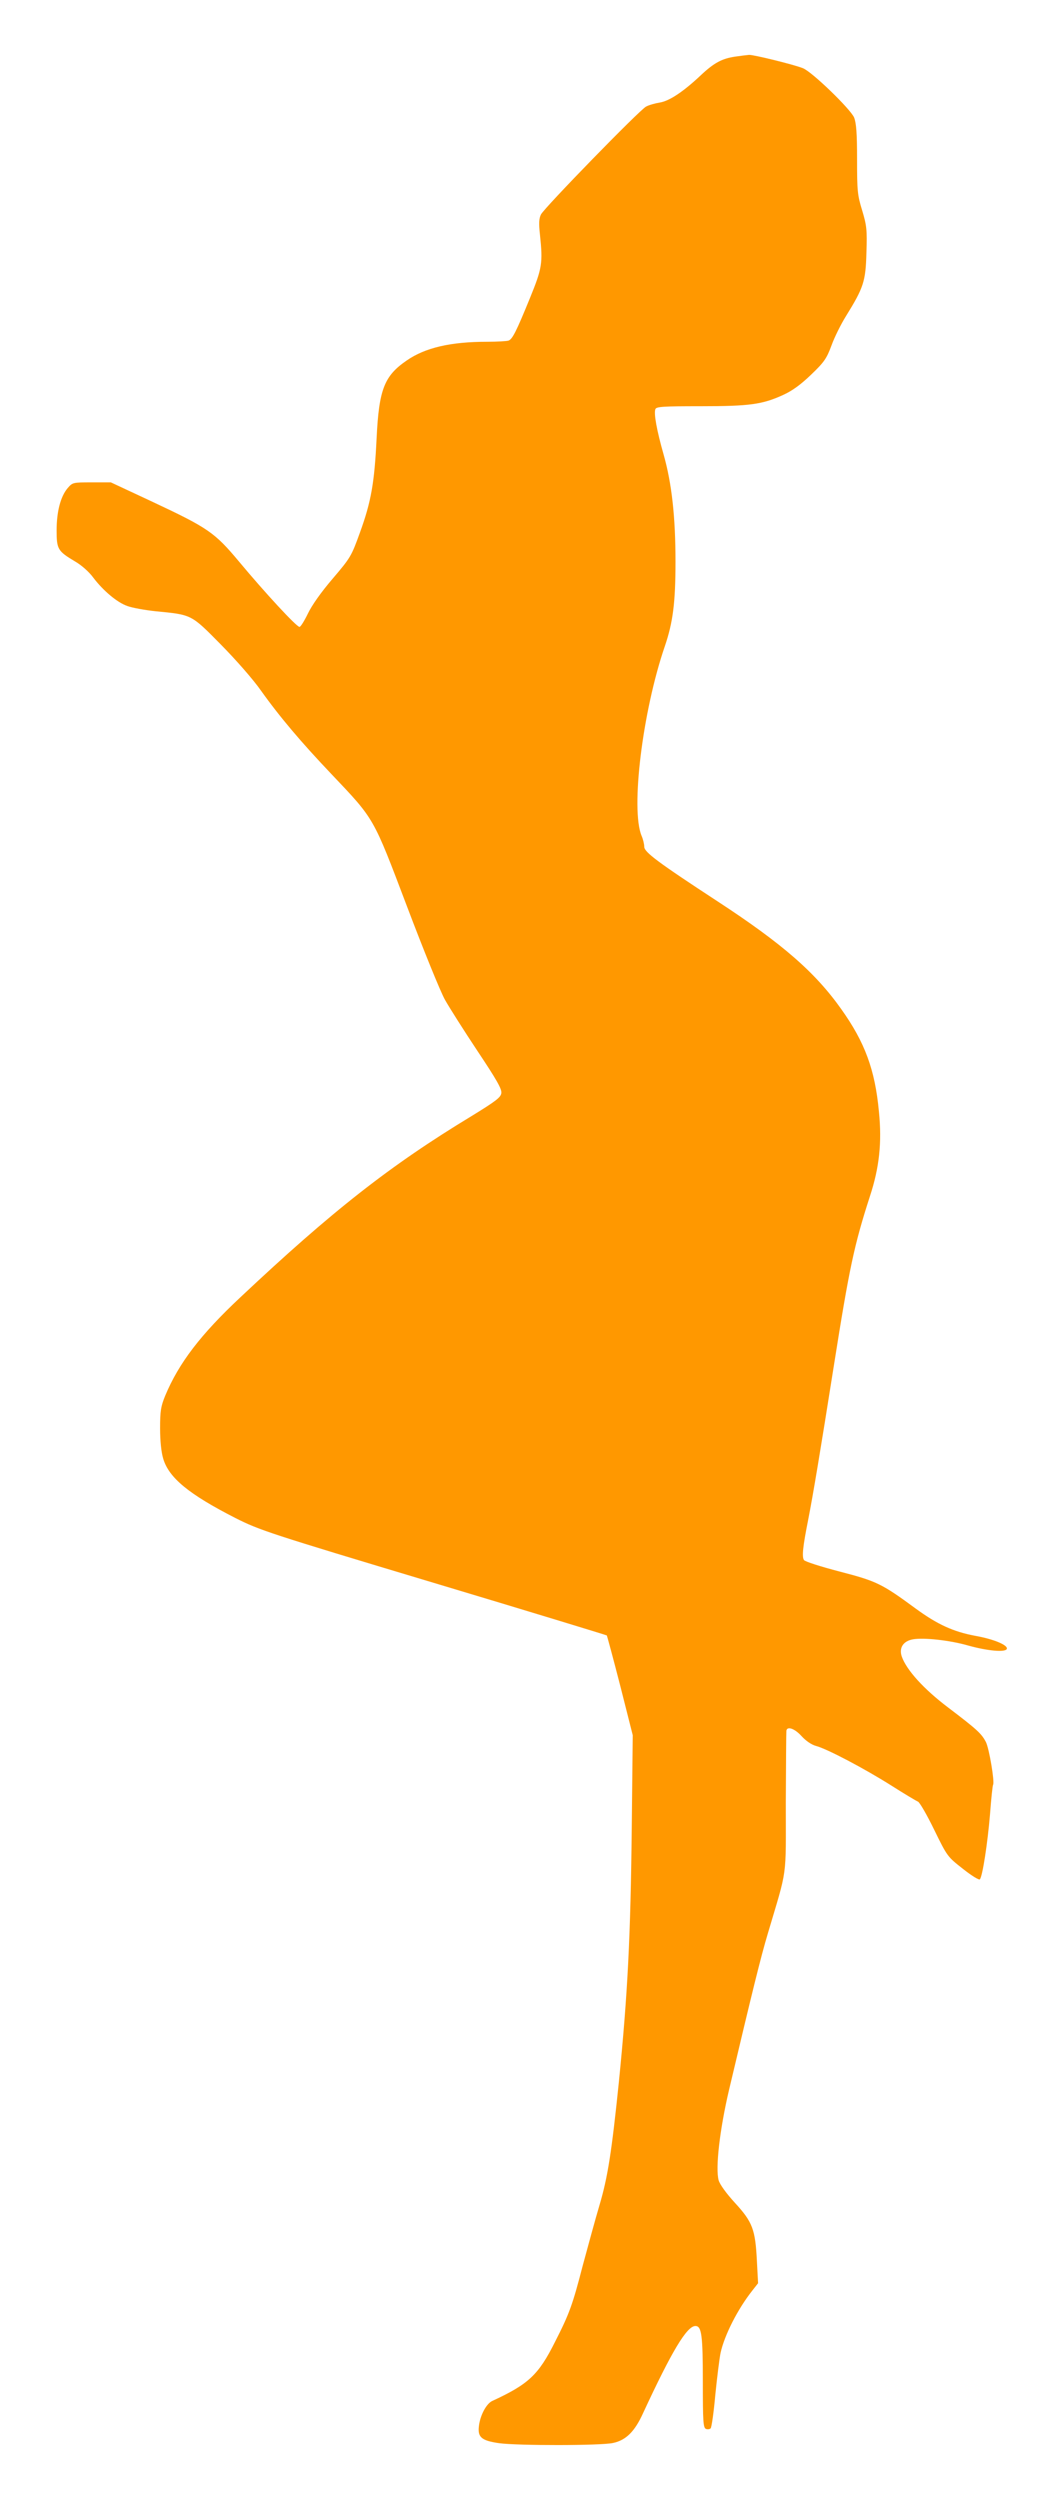 <?xml version="1.0" standalone="no"?>
<!DOCTYPE svg PUBLIC "-//W3C//DTD SVG 20010904//EN"
 "http://www.w3.org/TR/2001/REC-SVG-20010904/DTD/svg10.dtd">
<svg version="1.0" xmlns="http://www.w3.org/2000/svg"
 width="545pt" height="1280pt" viewBox="0 0 545 1280"
 preserveAspectRatio="xMidYMid meet">
<g transform="translate(0,1280) scale(0.1,-0.1)"
fill="#ff9800" stroke="none">
<path d="M3765 12510 c-67 -10 -108 -32 -175 -95 -89 -84 -161 -132 -210 -140
-25 -4 -57 -13 -71 -21 -32 -16 -519 -516 -538 -552 -10 -20 -12 -44 -5 -106
15 -143 11 -169 -51 -321 -71 -174 -90 -211 -110 -219 -9 -3 -59 -6 -110 -6
-186 0 -317 -30 -412 -96 -115 -79 -142 -148 -154 -399 -11 -227 -28 -324 -85
-481 -44 -122 -48 -129 -140 -237 -60 -70 -107 -137 -127 -179 -18 -37 -37
-68 -43 -68 -15 0 -177 175 -311 336 -123 147 -157 171 -443 305 l-212 99 -98
0 c-97 0 -98 0 -124 -30 -36 -43 -56 -120 -56 -216 0 -96 6 -106 93 -158 35
-20 74 -55 95 -84 50 -66 122 -127 174 -145 24 -9 89 -21 146 -27 185 -18 180
-15 332 -169 77 -78 167 -180 208 -239 95 -133 204 -262 359 -425 223 -235
213 -218 388 -679 84 -222 171 -436 194 -477 23 -41 98 -159 167 -263 96 -144
125 -194 122 -215 -3 -22 -26 -40 -153 -118 -416 -252 -713 -485 -1183 -927
-204 -191 -316 -337 -386 -505 -22 -54 -26 -77 -26 -166 0 -65 6 -123 16 -156
29 -98 131 -182 370 -304 123 -62 170 -78 1013 -331 487 -146 886 -268 889
-270 2 -3 33 -118 69 -258 l64 -253 -5 -470 c-6 -565 -21 -854 -66 -1305 -37
-360 -57 -488 -99 -630 -22 -74 -60 -214 -86 -310 -52 -201 -68 -246 -142
-391 -85 -170 -136 -217 -322 -303 -30 -14 -62 -74 -68 -129 -7 -57 14 -74
103 -87 94 -13 520 -13 584 1 66 14 111 58 154 153 146 315 224 446 268 446
32 0 38 -47 38 -286 0 -204 2 -235 16 -241 8 -3 19 -2 24 3 5 5 16 82 24 172
9 89 21 186 27 215 20 90 87 223 163 319 l29 37 -6 113 c-8 162 -22 200 -112
298 -45 49 -78 95 -84 116 -17 62 5 257 53 462 121 511 162 678 199 802 102
344 92 271 92 670 1 195 2 361 3 368 4 25 43 11 78 -28 22 -24 51 -44 74 -50
57 -15 250 -117 386 -203 66 -42 128 -79 136 -82 9 -4 46 -68 83 -144 67 -137
68 -138 147 -200 44 -35 83 -59 87 -54 14 16 40 189 52 333 6 80 13 148 16
152 8 15 -20 184 -37 218 -23 44 -45 64 -195 178 -123 93 -212 191 -236 260
-15 44 7 79 57 88 56 10 191 -5 284 -32 97 -27 190 -36 197 -17 7 19 -66 50
-162 67 -112 21 -193 58 -304 139 -174 128 -201 141 -390 190 -96 25 -178 51
-183 59 -11 17 -6 67 21 203 26 132 64 361 131 785 81 512 105 624 186 875 48
146 62 275 46 433 -20 215 -72 355 -193 525 -134 189 -302 335 -634 552 -306
200 -375 252 -375 279 0 13 -6 39 -14 57 -56 136 5 636 119 969 42 123 55 224
55 434 0 229 -19 401 -61 549 -35 123 -51 211 -42 232 4 13 42 15 232 15 251
0 316 9 423 58 46 21 89 52 142 103 68 65 80 83 105 150 15 42 49 110 74 150
91 147 101 178 105 325 4 119 1 140 -22 217 -24 78 -26 100 -26 261 0 135 -4
185 -15 214 -18 43 -217 236 -263 253 -48 19 -252 69 -275 68 -12 -1 -45 -5
-72 -9z"/>
</g>
</svg>
